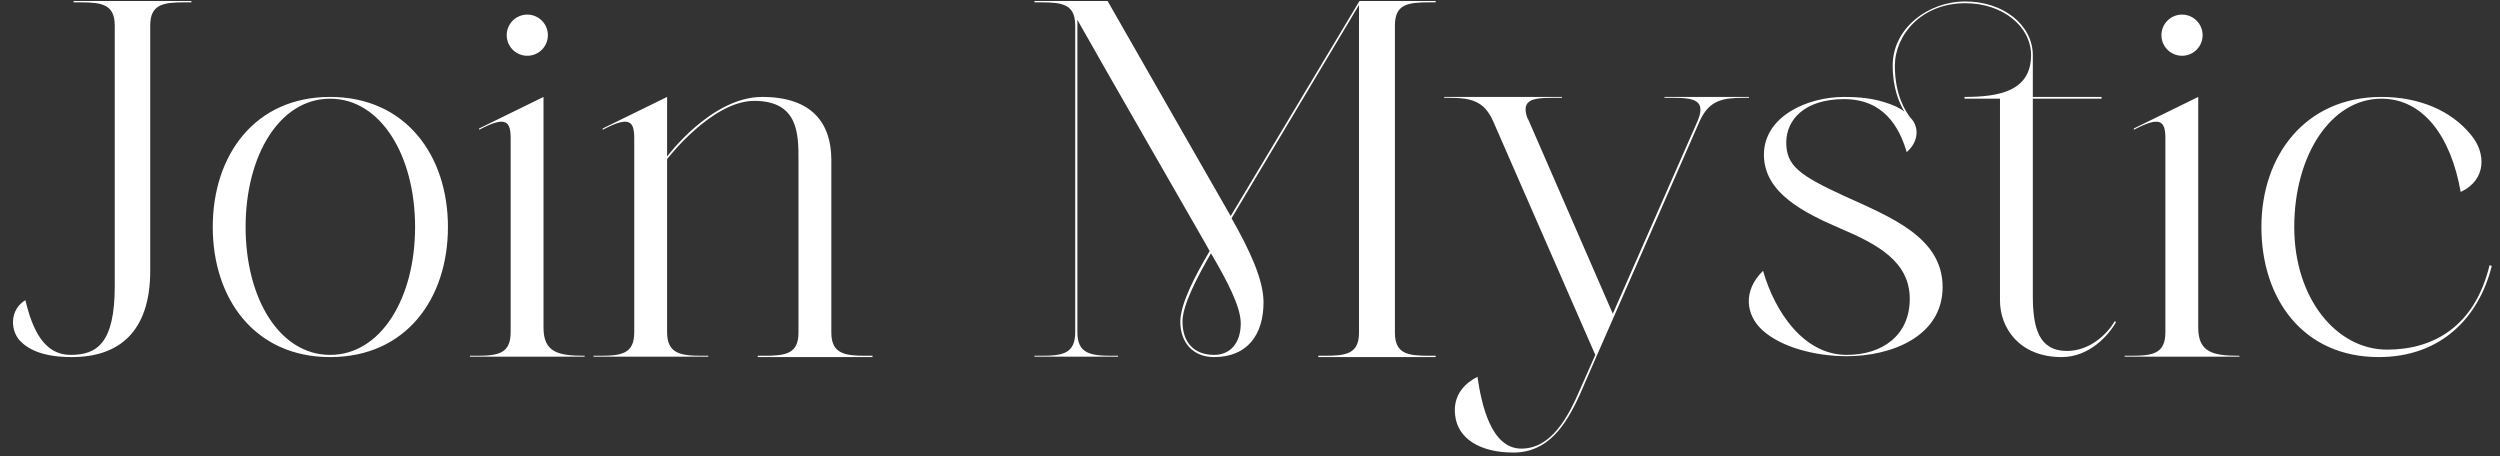 <?xml version="1.0" encoding="UTF-8"?>
<svg xmlns="http://www.w3.org/2000/svg" width="137" height="25" viewBox="0 0 137 25" fill="none">
  <rect x="0" y="0" width="137" height="25" fill="#333333" stroke="none"/>
  <path d="M6.288 0.056H8.232H10.489V0.128H10.104C8.928 0.128 8.232 0.248 8.232 1.4V14.84C8.232 18.2 6.504 19.568 3.936 19.568C2.328 19.568 1.512 19.136 1.056 18.632C0.552 18.032 0.552 16.952 1.392 16.448C1.776 18.08 2.424 19.448 3.864 19.448C5.304 19.448 6.288 18.824 6.288 15.68V1.4C6.288 0.248 5.592 0.128 4.416 0.128H4.032V0.056H6.288ZM18.091 19.448C20.851 19.448 22.747 16.376 22.747 12.44C22.747 8.504 20.851 5.408 18.091 5.408C15.331 5.408 13.459 8.504 13.459 12.44C13.459 16.376 15.331 19.448 18.091 19.448ZM18.091 5.312C22.219 5.312 24.547 8.504 24.547 12.44C24.547 16.376 22.243 19.568 18.091 19.568C13.963 19.568 11.659 16.376 11.659 12.44C11.659 8.504 13.963 5.312 18.091 5.312ZM27.768 1.928C27.768 1.304 28.272 0.8 28.896 0.8C29.52 0.8 30.024 1.304 30.024 1.928C30.024 2.552 29.52 3.056 28.896 3.056C28.272 3.056 27.768 2.552 27.768 1.928ZM29.784 17.96C29.784 19.328 30.624 19.496 32.04 19.496V19.544H25.752V19.496H26.112C27.312 19.496 27.984 19.376 27.984 18.2V7.592C27.984 6.656 27.744 6.32 26.256 7.112V7.04L29.784 5.312V17.96ZM45.557 18.224C45.557 19.376 46.277 19.496 47.429 19.496H47.813V19.568H41.525V19.496H41.885C43.085 19.496 43.757 19.376 43.757 18.224V8.768C43.757 7.352 43.757 5.528 41.333 5.528C39.005 5.528 36.557 8.72 36.557 8.72V18.2C36.557 19.352 37.253 19.496 38.429 19.496H38.813V19.544H32.525V19.496H32.885C34.085 19.496 34.757 19.376 34.757 18.2V7.592C34.757 6.656 34.517 6.32 33.029 7.112V7.04L36.557 5.312V8.576C36.557 8.576 38.981 5.312 41.765 5.312C44.549 5.312 45.557 6.8 45.557 8.768V18.224ZM74.497 0.056H76.441H78.673V0.128H78.313C77.113 0.128 76.441 0.248 76.441 1.4V18.224C76.441 19.376 77.113 19.496 78.313 19.496H78.673V19.568H76.441H74.473H72.241V19.496H72.601C73.801 19.496 74.473 19.376 74.473 18.224V0.272L67.489 11.96C68.473 13.688 69.241 15.32 69.241 16.568C69.241 18.344 68.353 19.568 66.529 19.568C65.401 19.568 64.681 18.8 64.681 17.624C64.681 16.64 65.521 15.056 66.289 13.76C66.217 13.616 66.121 13.472 66.049 13.328C65.329 12.056 60.673 3.992 59.041 1.088V18.2C59.041 19.352 59.713 19.496 60.913 19.496H61.273V19.544H59.041H58.921H56.689V19.496H57.049C58.249 19.496 58.921 19.376 58.921 18.2V1.4C58.921 0.248 58.249 0.128 57.049 0.128H56.689V0.056H58.441H59.353H60.697C62.089 2.504 66.577 10.328 67.441 11.84L74.497 0.056ZM66.529 19.448C67.441 19.448 67.993 18.776 67.993 17.72C67.993 16.808 67.249 15.392 66.361 13.88C65.617 15.176 64.801 16.712 64.801 17.624C64.801 18.8 65.473 19.448 66.529 19.448ZM93.734 5.312H95.846V5.36H95.582C94.406 5.36 93.662 5.48 93.134 6.656L87.47 19.568L86.582 21.608C85.79 23.36 84.806 24.8 82.934 24.8C81.134 24.8 79.886 24.056 79.742 22.76C79.598 21.608 80.342 20.96 80.966 20.648C81.182 22.16 81.71 24.584 83.366 24.584C85.022 24.584 85.934 22.856 86.606 21.296L87.422 19.448L81.83 6.656C81.326 5.504 80.582 5.36 79.382 5.36H79.142V5.312H81.23H83.198H85.598V5.36H85.094C83.918 5.36 83.27 5.48 83.774 6.656L83.702 6.44L88.382 17.192L93.038 6.608C93.494 5.504 92.846 5.36 91.694 5.36H91.214V5.312H93.614H93.734ZM103.719 3.584C103.719 1.568 105.639 0.08 107.703 0.08C109.791 0.08 111.399 1.376 111.399 3.032H111.303C111.303 1.424 109.719 0.176 107.703 0.176C105.279 0.176 103.839 1.928 103.839 3.608C103.839 5.24 104.439 6.104 104.679 6.44C105.183 6.92 105.159 7.76 104.487 8.336C104.079 6.944 103.215 5.432 101.055 5.432C98.895 5.432 97.887 6.56 97.887 7.808C97.887 9.08 98.607 9.608 101.055 10.736C103.647 11.912 106.455 13.016 106.455 15.728C106.455 18.44 103.647 19.52 101.199 19.52C99.447 19.52 97.575 19.016 96.567 18.08C95.703 17.288 95.463 15.968 96.615 14.84C97.263 17.096 98.847 19.448 101.199 19.448C103.167 19.448 104.655 18.368 104.655 16.376C104.655 14.36 102.927 13.4 100.887 12.536C98.895 11.672 96.663 10.592 96.663 8.48C96.663 6.392 99.015 5.312 101.055 5.312C102.303 5.312 103.071 5.48 103.911 5.84C104.079 5.936 104.247 6.008 104.367 6.128C104.079 5.648 103.719 4.832 103.719 3.584ZM107.655 5.408V5.312C109.551 5.312 111.303 5 111.303 3.008H111.399V5.312H115.167V5.408H111.399V16.208C111.399 17.984 111.735 19.232 113.271 19.232C114.495 19.232 115.455 18.344 115.887 17.6L115.959 17.648C115.575 18.344 114.519 19.568 112.983 19.568C110.631 19.568 109.599 17.936 109.599 16.472V5.408H107.655ZM118.447 1.928C118.447 1.304 118.951 0.8 119.575 0.8C120.199 0.8 120.703 1.304 120.703 1.928C120.703 2.552 120.199 3.056 119.575 3.056C118.951 3.056 118.447 2.552 118.447 1.928ZM120.463 17.96C120.463 19.328 121.303 19.496 122.719 19.496V19.544H116.431V19.496H116.791C117.991 19.496 118.663 19.376 118.663 18.2V7.592C118.663 6.656 118.423 6.32 116.935 7.112V7.04L120.463 5.312V17.96ZM130.813 19.16C133.333 19.16 135.613 17.912 136.429 14.528L136.549 14.576C135.829 17.456 133.717 19.568 130.357 19.568C126.205 19.568 123.925 16.376 123.925 12.44C123.925 8.504 126.349 5.312 130.501 5.312C132.565 5.312 134.317 6.056 135.397 7.376C136.237 8.36 136.285 9.848 134.845 10.52C134.317 7.496 132.805 5.408 130.501 5.408C127.741 5.408 125.725 8.504 125.725 12.44C125.725 16.376 128.053 19.16 130.813 19.16Z" fill="white"></path>
</svg>
